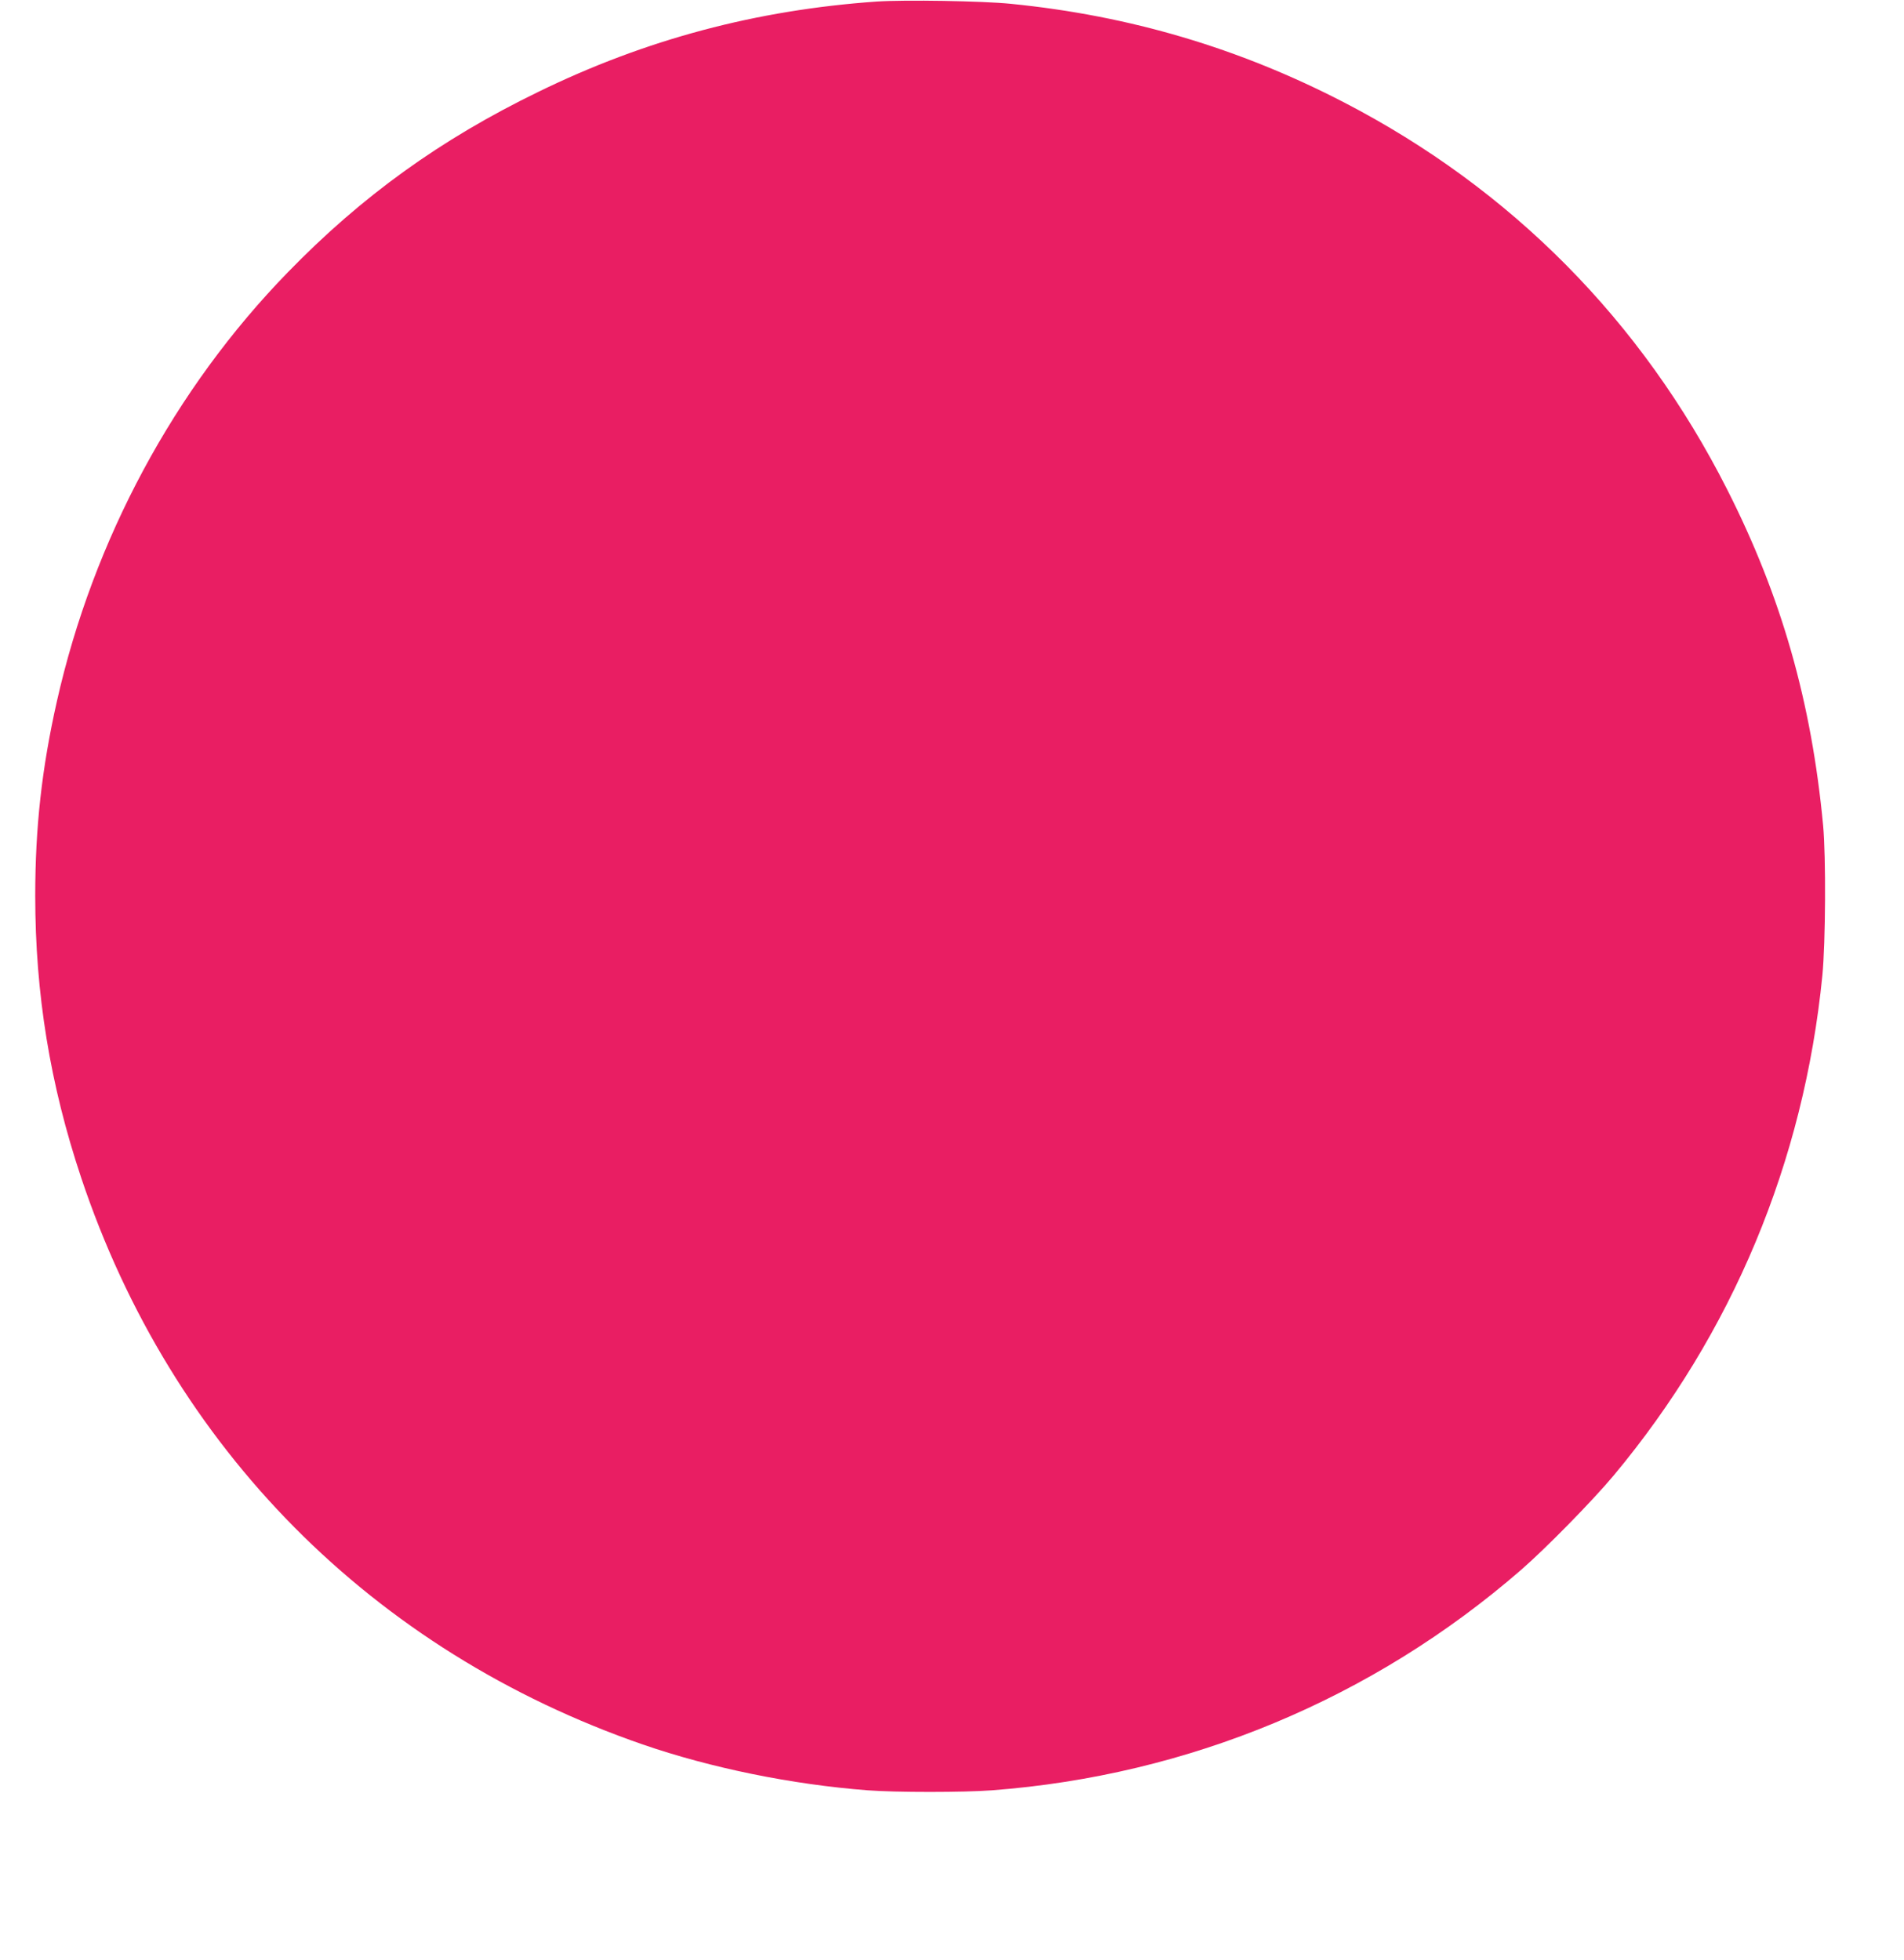 <?xml version="1.0" standalone="no"?>
<!DOCTYPE svg PUBLIC "-//W3C//DTD SVG 20010904//EN"
 "http://www.w3.org/TR/2001/REC-SVG-20010904/DTD/svg10.dtd">
<svg version="1.0" xmlns="http://www.w3.org/2000/svg"
 width="1243pt" height="1280pt" viewBox="0 0 1243 1280"
 preserveAspectRatio="xMidYMid meet">
<g transform="translate(0,1280) scale(0.1,-0.1)"
fill="#e91e63" stroke="none">
<path d="M5725 12790 c-787 -55 -1509 -247 -2211 -590 -638 -310 -1152 -681
-1634 -1177 -741 -761 -1271 -1746 -1509 -2804 -98 -436 -141 -820 -141 -1269
0 -639 97 -1232 300 -1840 590 -1766 1902 -3090 3667 -3701 444 -153 972 -261
1468 -299 179 -14 629 -14 810 0 1285 97 2487 598 3456 1440 163 142 465 450
603 615 775 929 1242 2047 1363 3265 21 215 24 775 5 980 -76 807 -272 1495
-627 2195 -558 1101 -1408 1960 -2500 2526 -685 355 -1400 567 -2175 644 -186
19 -694 27 -875 15z"/>
</g>
</svg>
